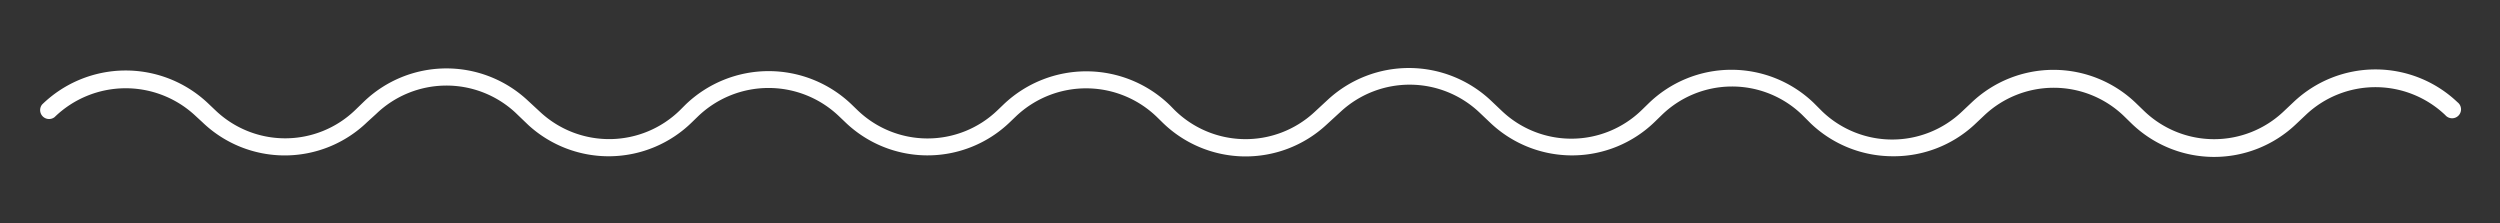 <?xml version="1.0" encoding="UTF-8"?> <svg xmlns="http://www.w3.org/2000/svg" id="Слой_1" data-name="Слой 1" viewBox="0 0 280 25"><rect x="0" y="0" width="280" height="25" fill="#333333" stroke="none"/> <defs> <style>.cls-1{fill:#fff;}</style> </defs> <path class="cls-1" d="M212,17.5a13.31,13.31,0,0,1-9.19-3.67l-1-1a11.3,11.3,0,0,0-15.72.08l-.73.71a13.3,13.3,0,0,1-18.48.1l-1.18-1.12a11.37,11.37,0,0,0-15.49-.14L148.53,14a13.31,13.31,0,0,1-18.42-.37l-.45-.44A11.4,11.4,0,0,0,113.82,13l-.71.68a13.29,13.29,0,0,1-18.52-.07L94,13.05a11.41,11.41,0,0,0-15.84,0l-.63.61A13.32,13.32,0,0,1,59.17,14L57.71,12.6a11.35,11.35,0,0,0-15.58.16l-1,.91a13.29,13.29,0,0,1-18.48,0L21.92,13a11.43,11.43,0,0,0-15.81.12,1,1,0,0,1-1.39-1.42,13.41,13.41,0,0,1,18.58-.13l.78.74a11.3,11.3,0,0,0,15.72,0l.94-.91a13.34,13.34,0,0,1,18.32-.19l1.46,1.35a11.34,11.34,0,0,0,15.64-.22l.62-.62a13.42,13.42,0,0,1,18.62,0l.58.56a11.3,11.3,0,0,0,15.75.06l.71-.68a13.43,13.43,0,0,1,18.63.17l.44.45a11.33,11.33,0,0,0,15.67.31l1.6-1.48a13.39,13.39,0,0,1,18.21.16l1.18,1.12a11.3,11.3,0,0,0,15.72-.08l.73-.71a13.31,13.31,0,0,1,18.49-.1l1,1a11.33,11.33,0,0,0,15.63,0l1.06-1a13.32,13.32,0,0,1,18.45.07l.86.83a11.31,11.31,0,0,0,15.69.05l1.06-1a13.33,13.33,0,0,1,18.38,0,1,1,0,1,1-1.37,1.44,11.34,11.34,0,0,0-15.64,0l-1.06,1a13.3,13.3,0,0,1-18.45-.07l-.85-.83a11.33,11.33,0,0,0-15.7,0l-1.06,1A13.28,13.28,0,0,1,212,17.5Z"></path> </svg> 
